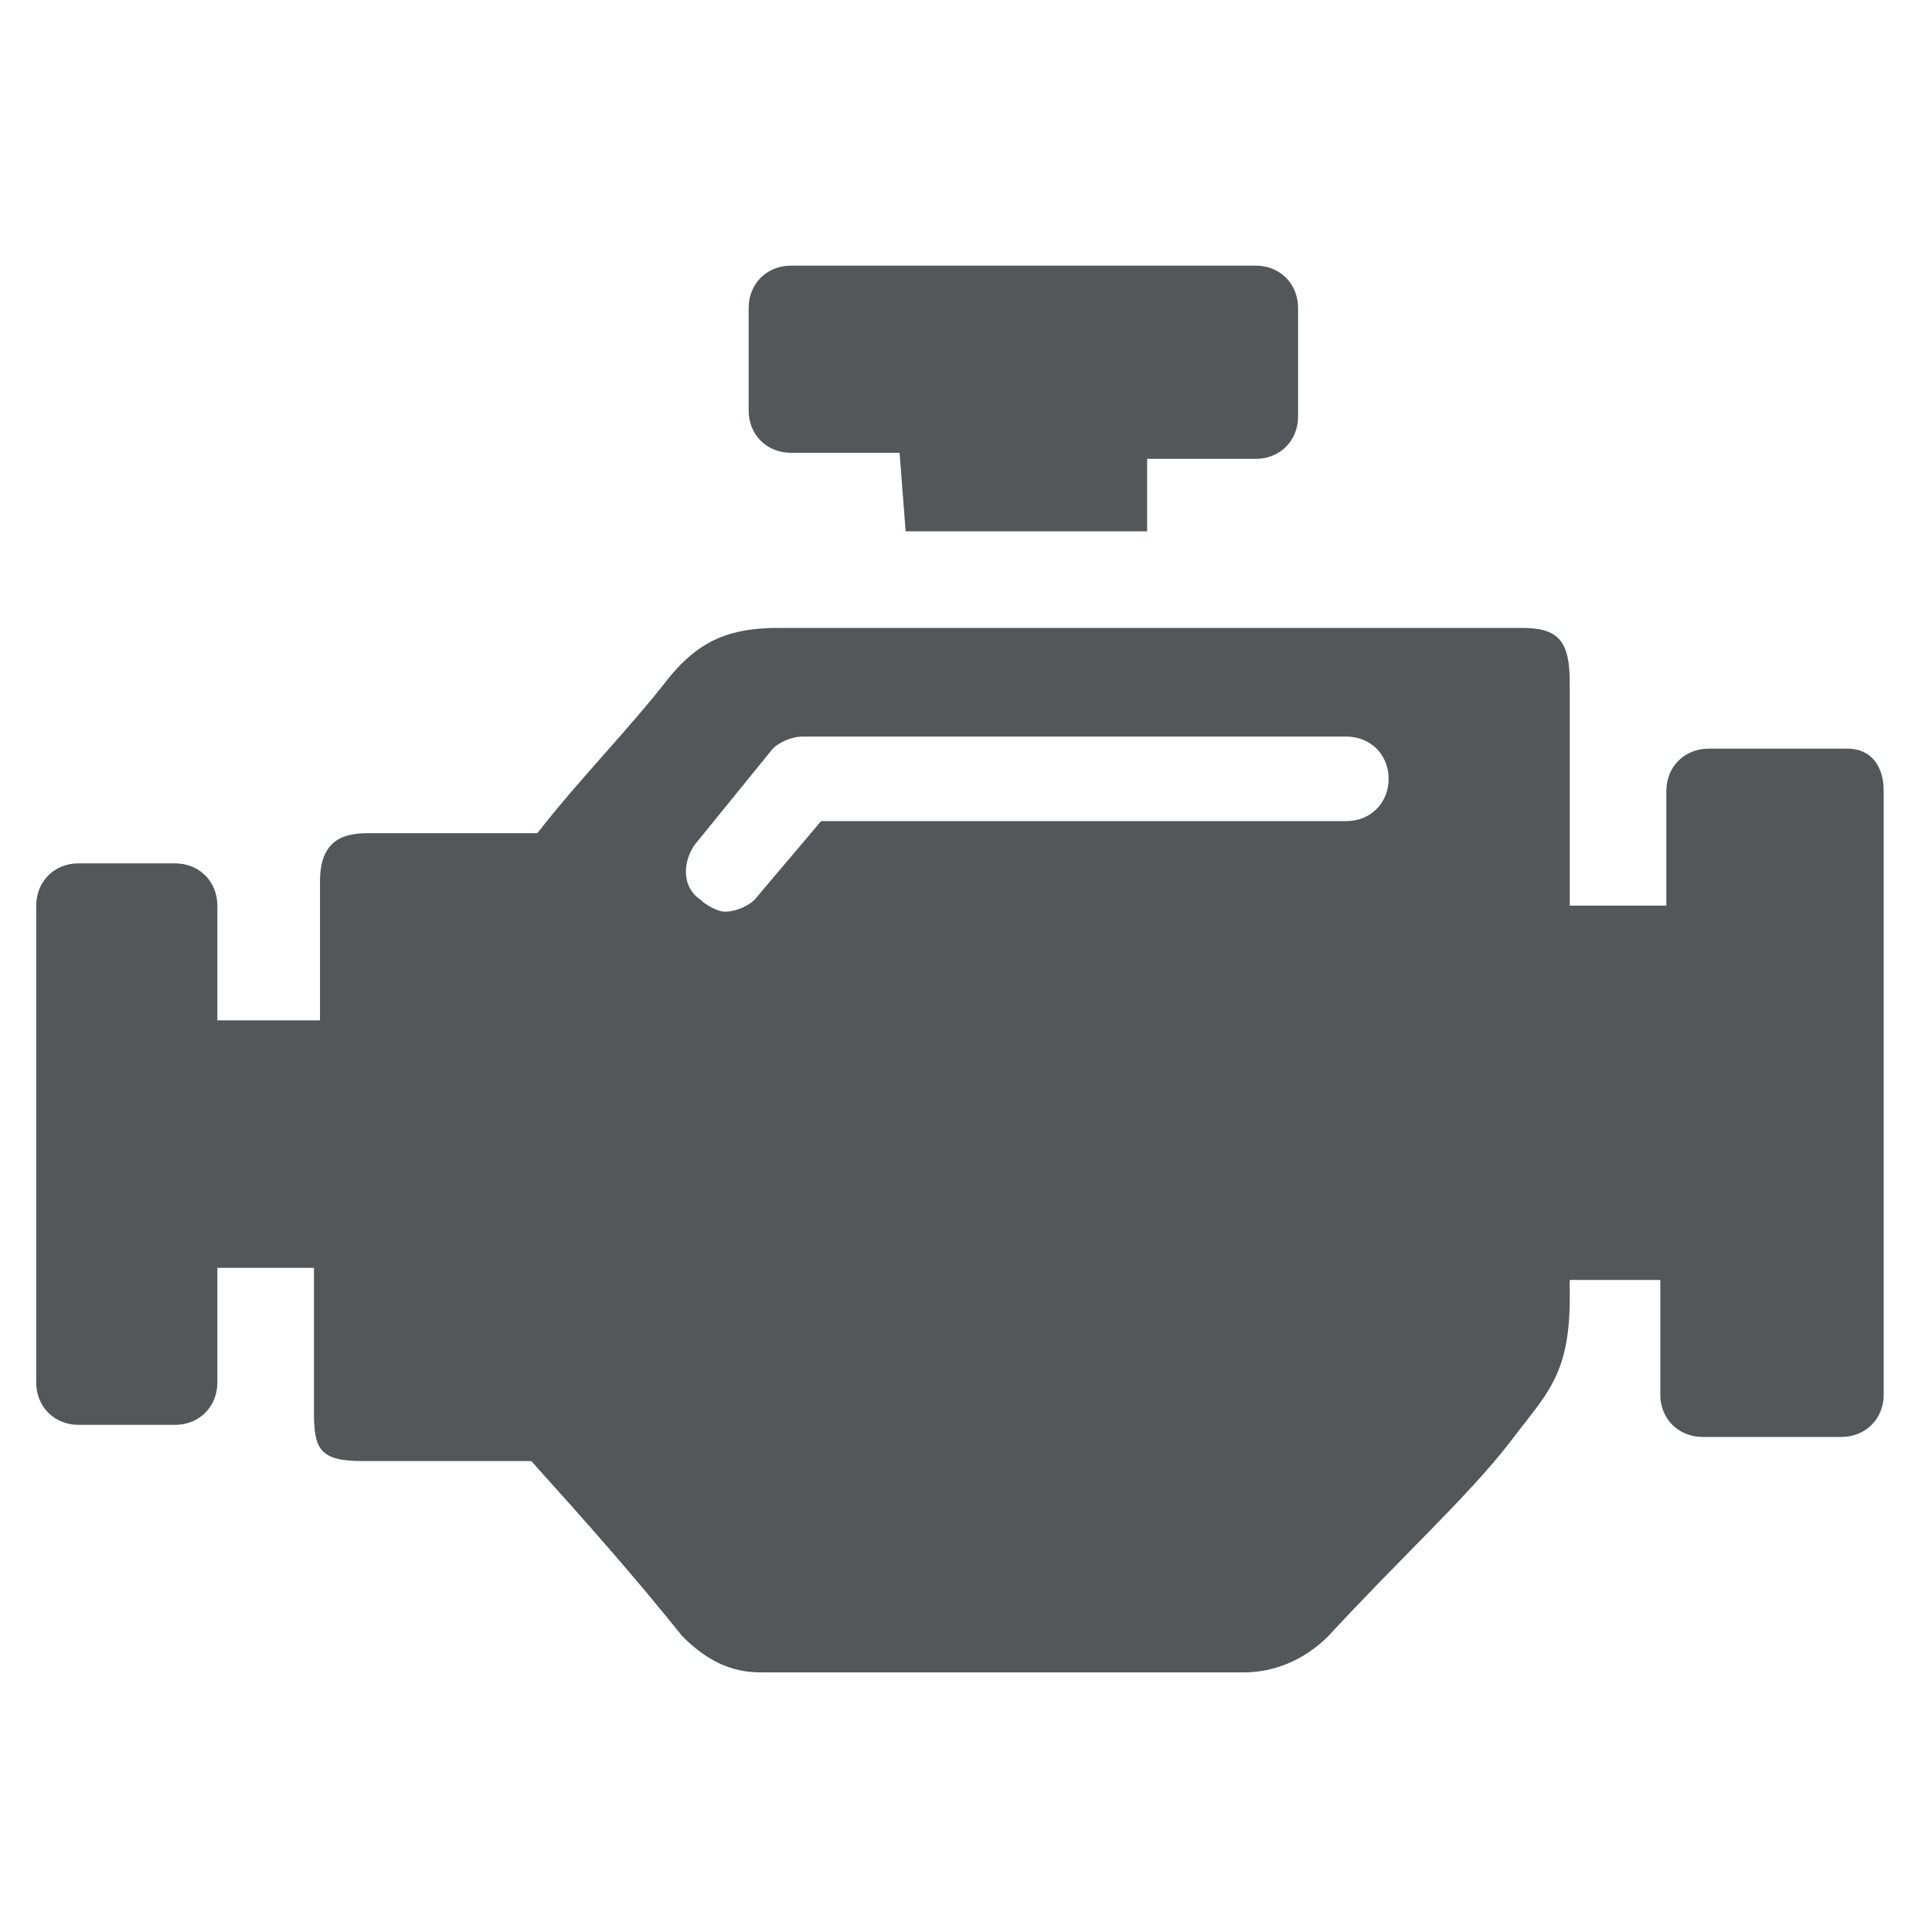 <?xml version="1.0" encoding="utf-8"?>
<!-- Generator: Adobe Illustrator 26.0.3, SVG Export Plug-In . SVG Version: 6.00 Build 0)  -->
<svg version="1.1" id="Ebene_1" xmlns="http://www.w3.org/2000/svg" xmlns:xlink="http://www.w3.org/1999/xlink" x="0px" y="0px"
	 viewBox="0 0 32 32" style="enable-background:new 0 0 32 32;" xml:space="preserve">
<style type="text/css">
	.st0{display:none;fill:#53575A;}
	.st1{fill:#53575A;}
</style>
<path class="st0" d="M29.7,16.8c0,0,1.9,1.5,1.9,3.2c0,1.2-0.8,2.2-1.9,2.2s-1.9-1-1.9-2.2C27.8,18.5,29.7,16.8,29.7,16.8z
	 M30.1,13.7c-0.2,0.3-0.6,0.3-1,0.1c-0.5-0.3-0.9-0.2-1.5,0.4c0,0-6,7.2-6.6,7.8c-0.6,0.7-0.9,0.8-1.3,0.8h-11
	c-0.7,0-1.2-0.5-1.2-1.2v-2.4l-6.7-3.4c-0.3-0.2-0.5-0.5-0.5-0.9v-4.2c0-0.3,0.1-0.6,0.4-0.8C1,9.8,1.3,9.7,1.6,9.8l7.3,2.4
	c0.4,0.1,0.7,0.5,0.7,0.9v0.4h3.2v-1.7h-1.5c-0.1,0-0.2-0.1-0.2-0.2V9.9c0-0.1,0.1-0.2,0.2-0.2h5.1c0.1,0,0.2,0.1,0.2,0.2v1.6
	c0,0.1-0.1,0.2-0.2,0.2h-1.5v1.7h2.9c0.9,0,1.4,0.4,1.4,1.2c0,0.1,0,0.2,0,0.2s6.8-2.1,8.2-2.6c1.1-0.4,1.9-0.2,2.4,0.2
	C30.2,12.9,30.3,13.4,30.1,13.7z M7.6,13.8L2.3,12v2.2L7.6,17v-2.3V13.8z M16.2,17.6h-4.4v1.2h4.4V17.6z"/>
<path class="st1" d="M12.4,6.8V5.1c0-0.4,0.3-0.7,0.7-0.7h7.7c0.4,0,0.7,0.3,0.7,0.7v1.8c0,0.4-0.3,0.7-0.7,0.7h-1.8L19,8.8h-4
	l-0.1-1.3h-1.8C12.7,7.5,12.4,7.2,12.4,6.8z M31.2,13.1v10c0,0.4-0.3,0.7-0.7,0.7h-2.3c-0.4,0-0.7-0.3-0.7-0.7v-1.9H26v0.3
	c0,1.3-0.4,1.6-1,2.4c-0.7,0.9-1.8,1.9-3,3.2c-0.4,0.4-0.9,0.6-1.4,0.6c-2.7,0-5.4,0-8,0c-0.5,0-0.9-0.2-1.3-0.6
	c-0.8-1-1.6-1.9-2.5-2.9c-1.1,0-1.8,0-2.8,0c-0.7,0-0.8-0.2-0.8-0.8v-2.4H3.6v1.9c0,0.4-0.3,0.7-0.7,0.7H1.3c-0.4,0-0.7-0.3-0.7-0.7
	v-7.9c0-0.4,0.3-0.7,0.7-0.7h1.6c0.4,0,0.7,0.3,0.7,0.7v1.9h1.7v-2.3c0-0.7,0.4-0.8,0.8-0.8c0.9,0,1.8,0,2.8,0
	c0.7-0.9,1.5-1.7,2.2-2.6c0.5-0.6,1-0.8,1.8-0.8c4.1,0,10.4,0,12.3,0c0.6,0,0.8,0.2,0.8,0.9V15h1.6v-1.9c0-0.4,0.3-0.7,0.7-0.7h2.3
	C31,12.4,31.2,12.7,31.2,13.1z M23,12.9c0-0.4-0.3-0.7-0.7-0.7h-9c-0.2,0-0.4,0.1-0.5,0.2L11.5,14c-0.2,0.3-0.2,0.7,0.1,0.9
	c0.1,0.1,0.3,0.2,0.4,0.2c0.2,0,0.4-0.1,0.5-0.2l1.1-1.3h8.7C22.7,13.6,23,13.3,23,12.9z"/>
<path class="st0" d="M30.9,11.6c-0.4,0-1.1,0-1.5,0c-3.9,0-5,2.6-5.7,4.4c-0.1,0.2-0.4,0.8-1.1,0.8c0,0,0-3.9,0-3.9
	c0-1.4-1.2-2.6-2.6-2.6H7.3c-1.4,0-2.6,1.2-2.6,2.6v4.1H1.2c-0.4,0-0.7,0.3-0.7,0.7V21c0,0.4,0.3,0.7,0.7,0.7h3.6
	c0.3,1.1,1.3,2,2.5,2l12.8,0c1.4,0,2.6-1.2,2.6-2.6V21h0.9c2.8,0,3.7-2.2,4.2-3.5c0.6-1.4,0.8-1.7,1.8-1.7l1.4,0
	c0.4,0,0.7-0.3,0.7-0.7l0-2.8C31.7,11.9,31.3,11.6,30.9,11.6z M3.9,19l-2,0c-0.3,0-0.5-0.2-0.5-0.5c0-0.3,0.2-0.5,0.5-0.5l2,0
	c0.3,0,0.5,0.2,0.5,0.5C4.3,18.8,4.1,19,3.9,19z M20.8,14.8c0,0.3-0.2,0.5-0.5,0.5c-0.3,0-0.5-0.2-0.5-0.5v-1c0-0.3-0.2-0.5-0.5-0.5
	H7.6c-0.3,0-0.5-0.2-0.5-0.5c0-0.3,0.2-0.5,0.5-0.5h11.6c0.9,0,1.6,0.7,1.6,1.6V14.8z M30.2,13.6h-0.8c-0.8,0-1.9,0.1-2.6,1.1
	c-0.1,0.1-0.4,0.3-0.7,0.1c-0.2-0.2-0.2-0.5-0.1-0.7c1-1.3,2.4-1.4,3.4-1.4h0.8c0.3,0,0.5,0.2,0.5,0.5
	C30.7,13.4,30.5,13.6,30.2,13.6z"/>
<path class="st0" d="M29.6,24.7c-0.6-0.6-1.7-1.2-2.9-1l-3-3c-0.1,0.2-0.2,0.3-0.4,0.5l-2.1,2.1c-0.2,0.2-0.3,0.3-0.5,0.4l3.1,3.1
	c-0.1,1,0.3,2,1,2.7c0.6,0.6,1.5,1,2.4,1c0.9,0,1.8-0.4,2.4-1c0.6-0.6,1-1.5,1-2.4C30.6,26.2,30.2,25.4,29.6,24.7z M28.4,28.4
	c-0.7,0.7-1.8,0.7-2.5,0c-0.3-0.3-0.5-0.8-0.5-1.2c0-0.5,0.2-0.9,0.5-1.2c0.3-0.3,0.8-0.5,1.2-0.5c0.5,0,0.9,0.2,1.2,0.5
	c0.3,0.3,0.5,0.8,0.5,1.2C28.9,27.6,28.7,28.1,28.4,28.4z M22.5,17l-8.6-8.6C13.5,8,12.8,7.7,12,7.7c0.3-1.7-0.2-3.5-1.5-4.8
	c-1-1-2.4-1.6-3.8-1.6C5.3,1.4,4,2,3,3C2,4,1.4,5.3,1.4,6.8C1.4,8.2,2,9.5,3,10.5c1,1,2.6,1.8,4.6,1.5c-0.1,0.8,0.2,1.6,0.7,2
	l8.6,8.6c0.9,0.9,2.6,0.9,3.5,0l2.1-2.1C23.5,19.6,23.5,18,22.5,17z M8.7,8.7C8.1,9.2,7.5,9.4,6.8,9.4C6,9.4,5.4,9.2,4.9,8.7
	C4.4,8.1,4.1,7.5,4.1,6.8c0-0.7,0.3-1.4,0.8-1.9C5.4,4.4,6,4.1,6.8,4.1c0.7,0,1.4,0.3,1.9,0.8C9.7,5.9,9.7,7.6,8.7,8.7z M19.8,18.5
	c-0.1,0.1-0.3,0.2-0.5,0.2c-0.2,0-0.3-0.1-0.5-0.2l-6.8-6.8c-0.3-0.3-0.3-0.7,0-0.9c0.3-0.3,0.7-0.3,0.9,0l6.8,6.8
	C20.1,17.8,20.1,18.2,19.8,18.5z"/>
</svg>
